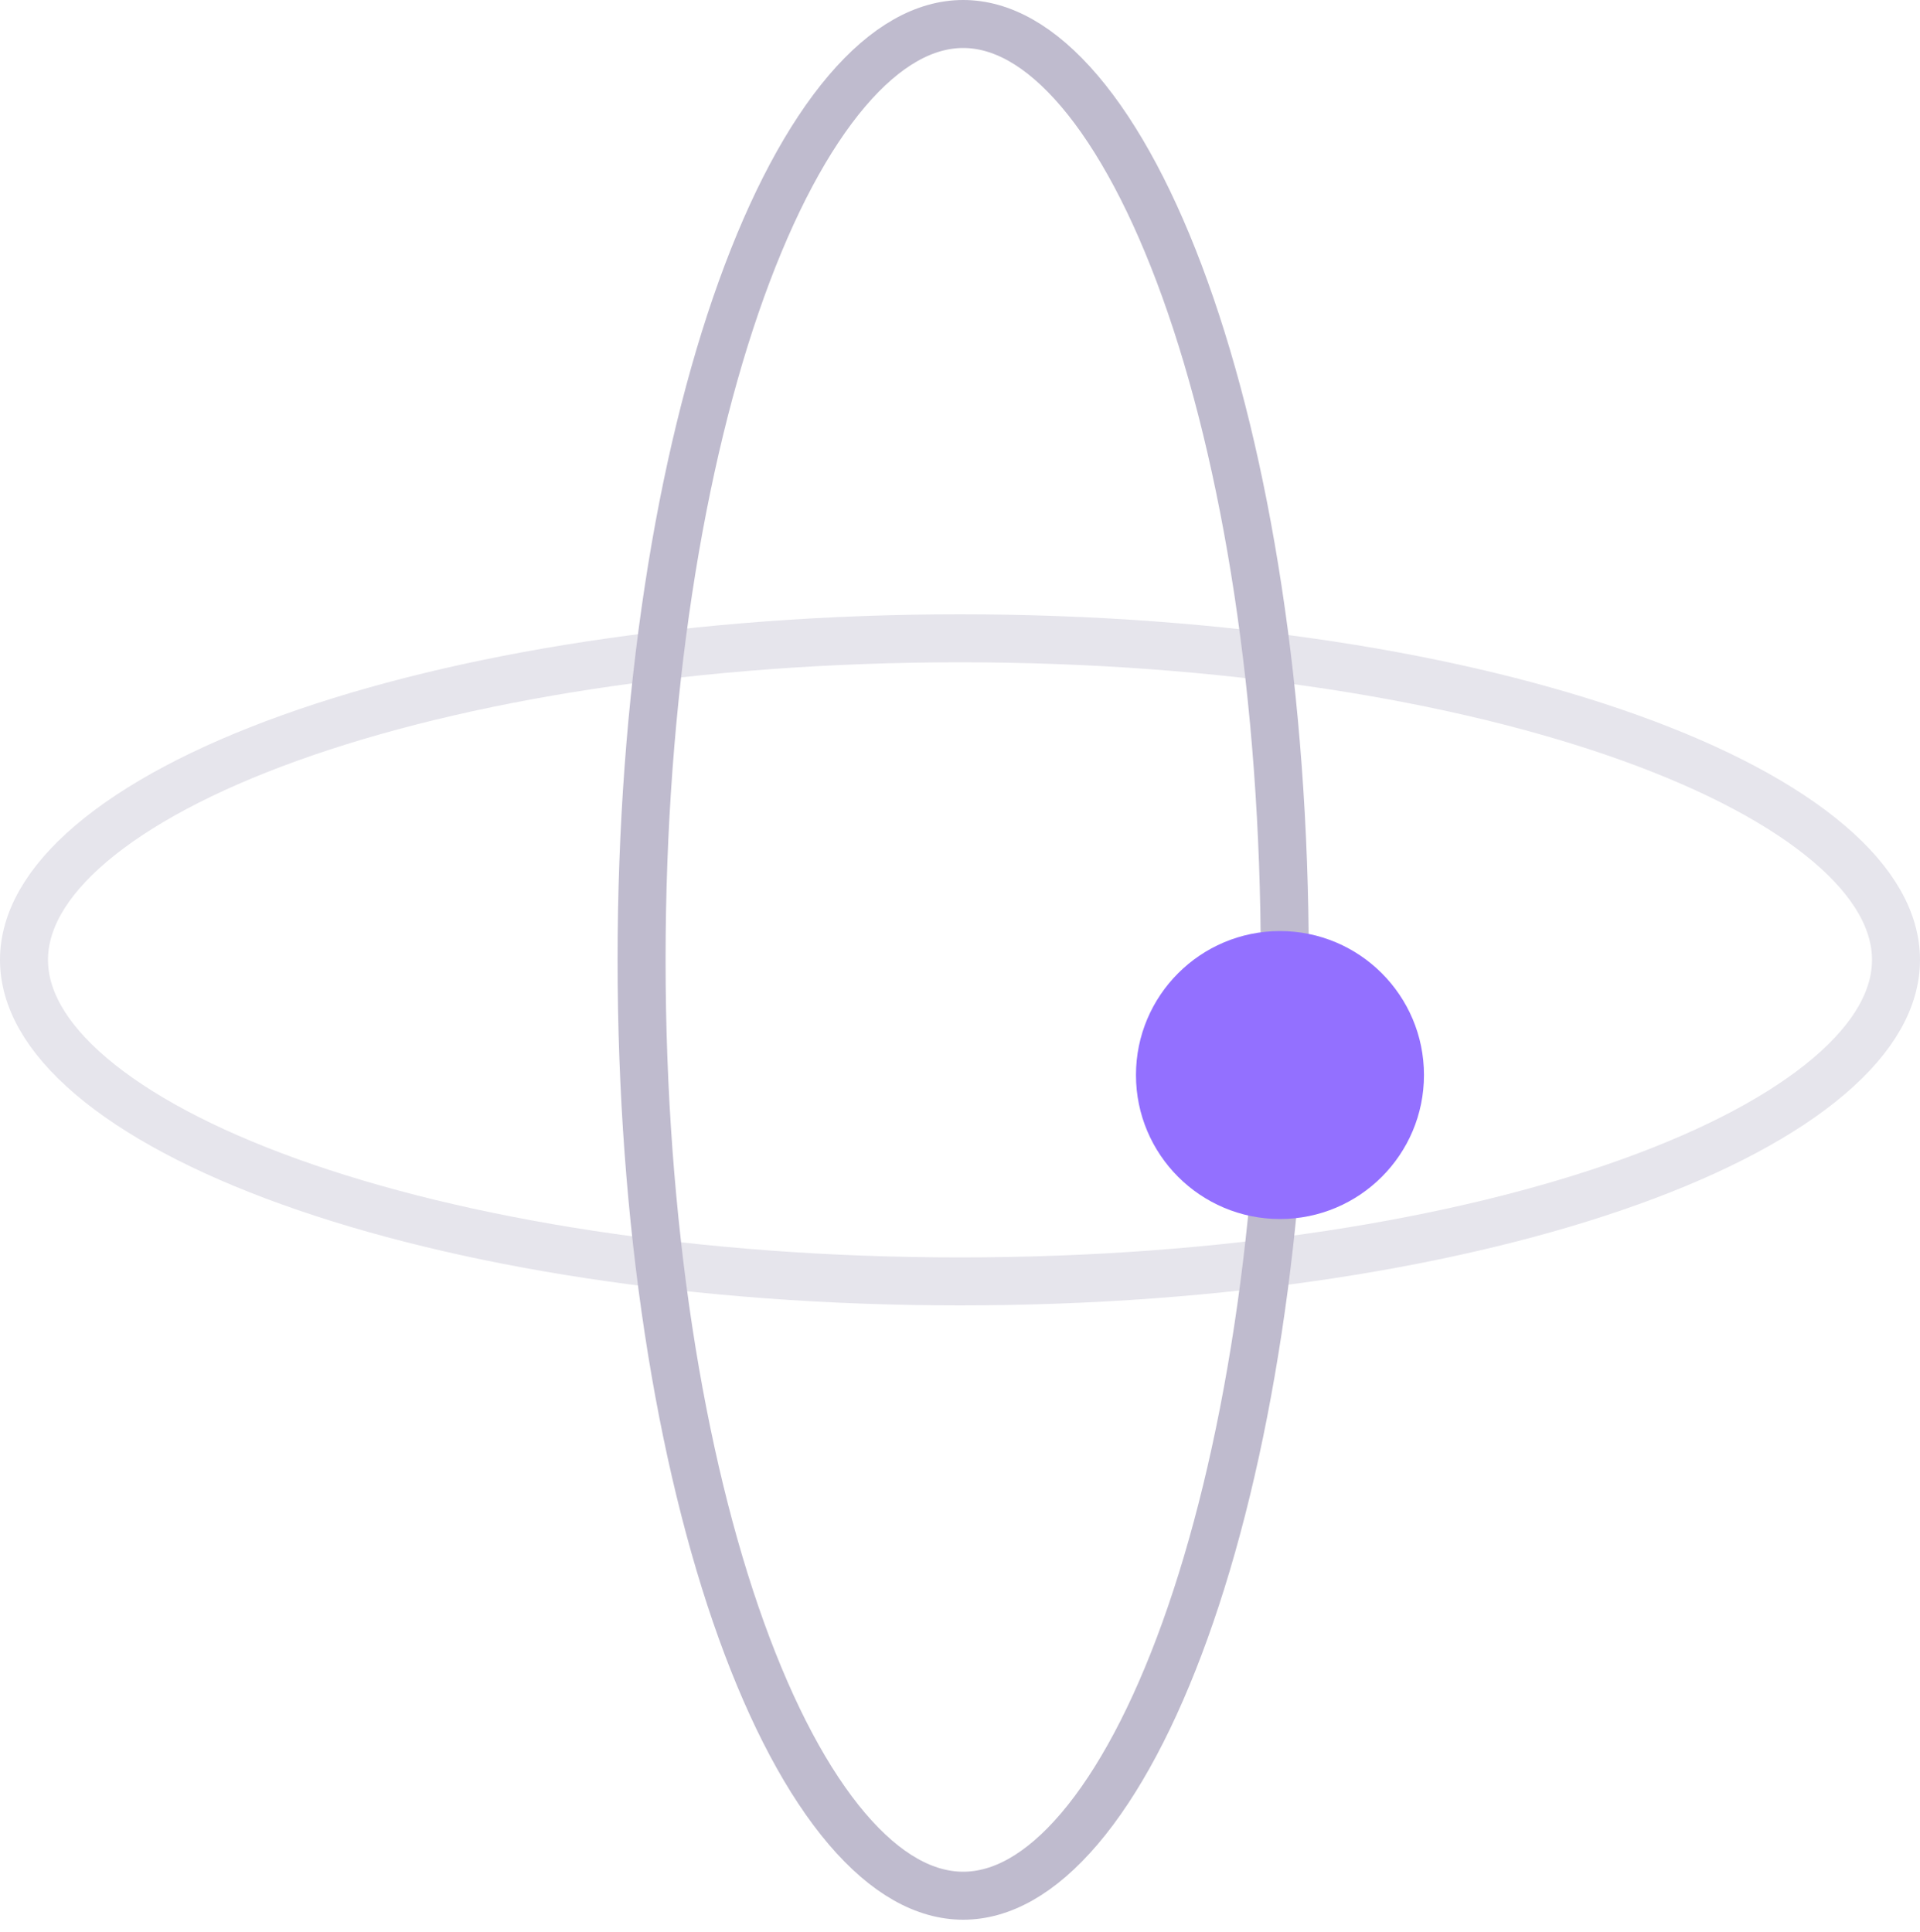 <svg width="160" height="161" viewBox="0 0 160 161" fill="none" xmlns="http://www.w3.org/2000/svg">
<path d="M80 53.2C101.923 53.2 121.683 56.403 135.891 61.518C143.003 64.078 148.618 67.079 152.417 70.312C156.224 73.552 158 76.834 158 80C158 83.166 156.224 86.448 152.417 89.688C148.618 92.921 143.003 95.923 135.891 98.483C121.683 103.598 101.922 106.8 80 106.8C58.078 106.8 38.317 103.598 24.109 98.483C16.997 95.923 11.382 92.921 7.583 89.688C3.776 86.448 2 83.166 2 80C2 76.834 3.776 73.552 7.583 70.312C11.382 67.079 16.997 64.078 24.109 61.518C38.317 56.403 58.077 53.2 80 53.2Z" stroke="#E6E5EC" stroke-width="4"/>
<path d="M80.265 2C83.431 2 86.712 3.776 89.952 7.583C93.185 11.382 96.188 16.997 98.748 24.109C103.863 38.317 107.064 58.078 107.064 80C107.064 101.922 103.863 121.683 98.748 135.891C96.188 143.003 93.185 148.618 89.952 152.417C86.712 156.224 83.431 158 80.265 158C77.099 158 73.817 156.224 70.577 152.417C67.344 148.618 64.343 143.003 61.782 135.891C56.667 121.683 53.465 101.923 53.465 80C53.465 58.077 56.667 38.317 61.782 24.109C64.343 16.997 67.344 11.382 70.577 7.583C73.817 3.776 77.099 2 80.265 2Z" stroke="#BFBBCE" stroke-width="4"/>
<circle cx="106.664" cy="89.6" r="12" fill="#9370FF"/>
</svg>
